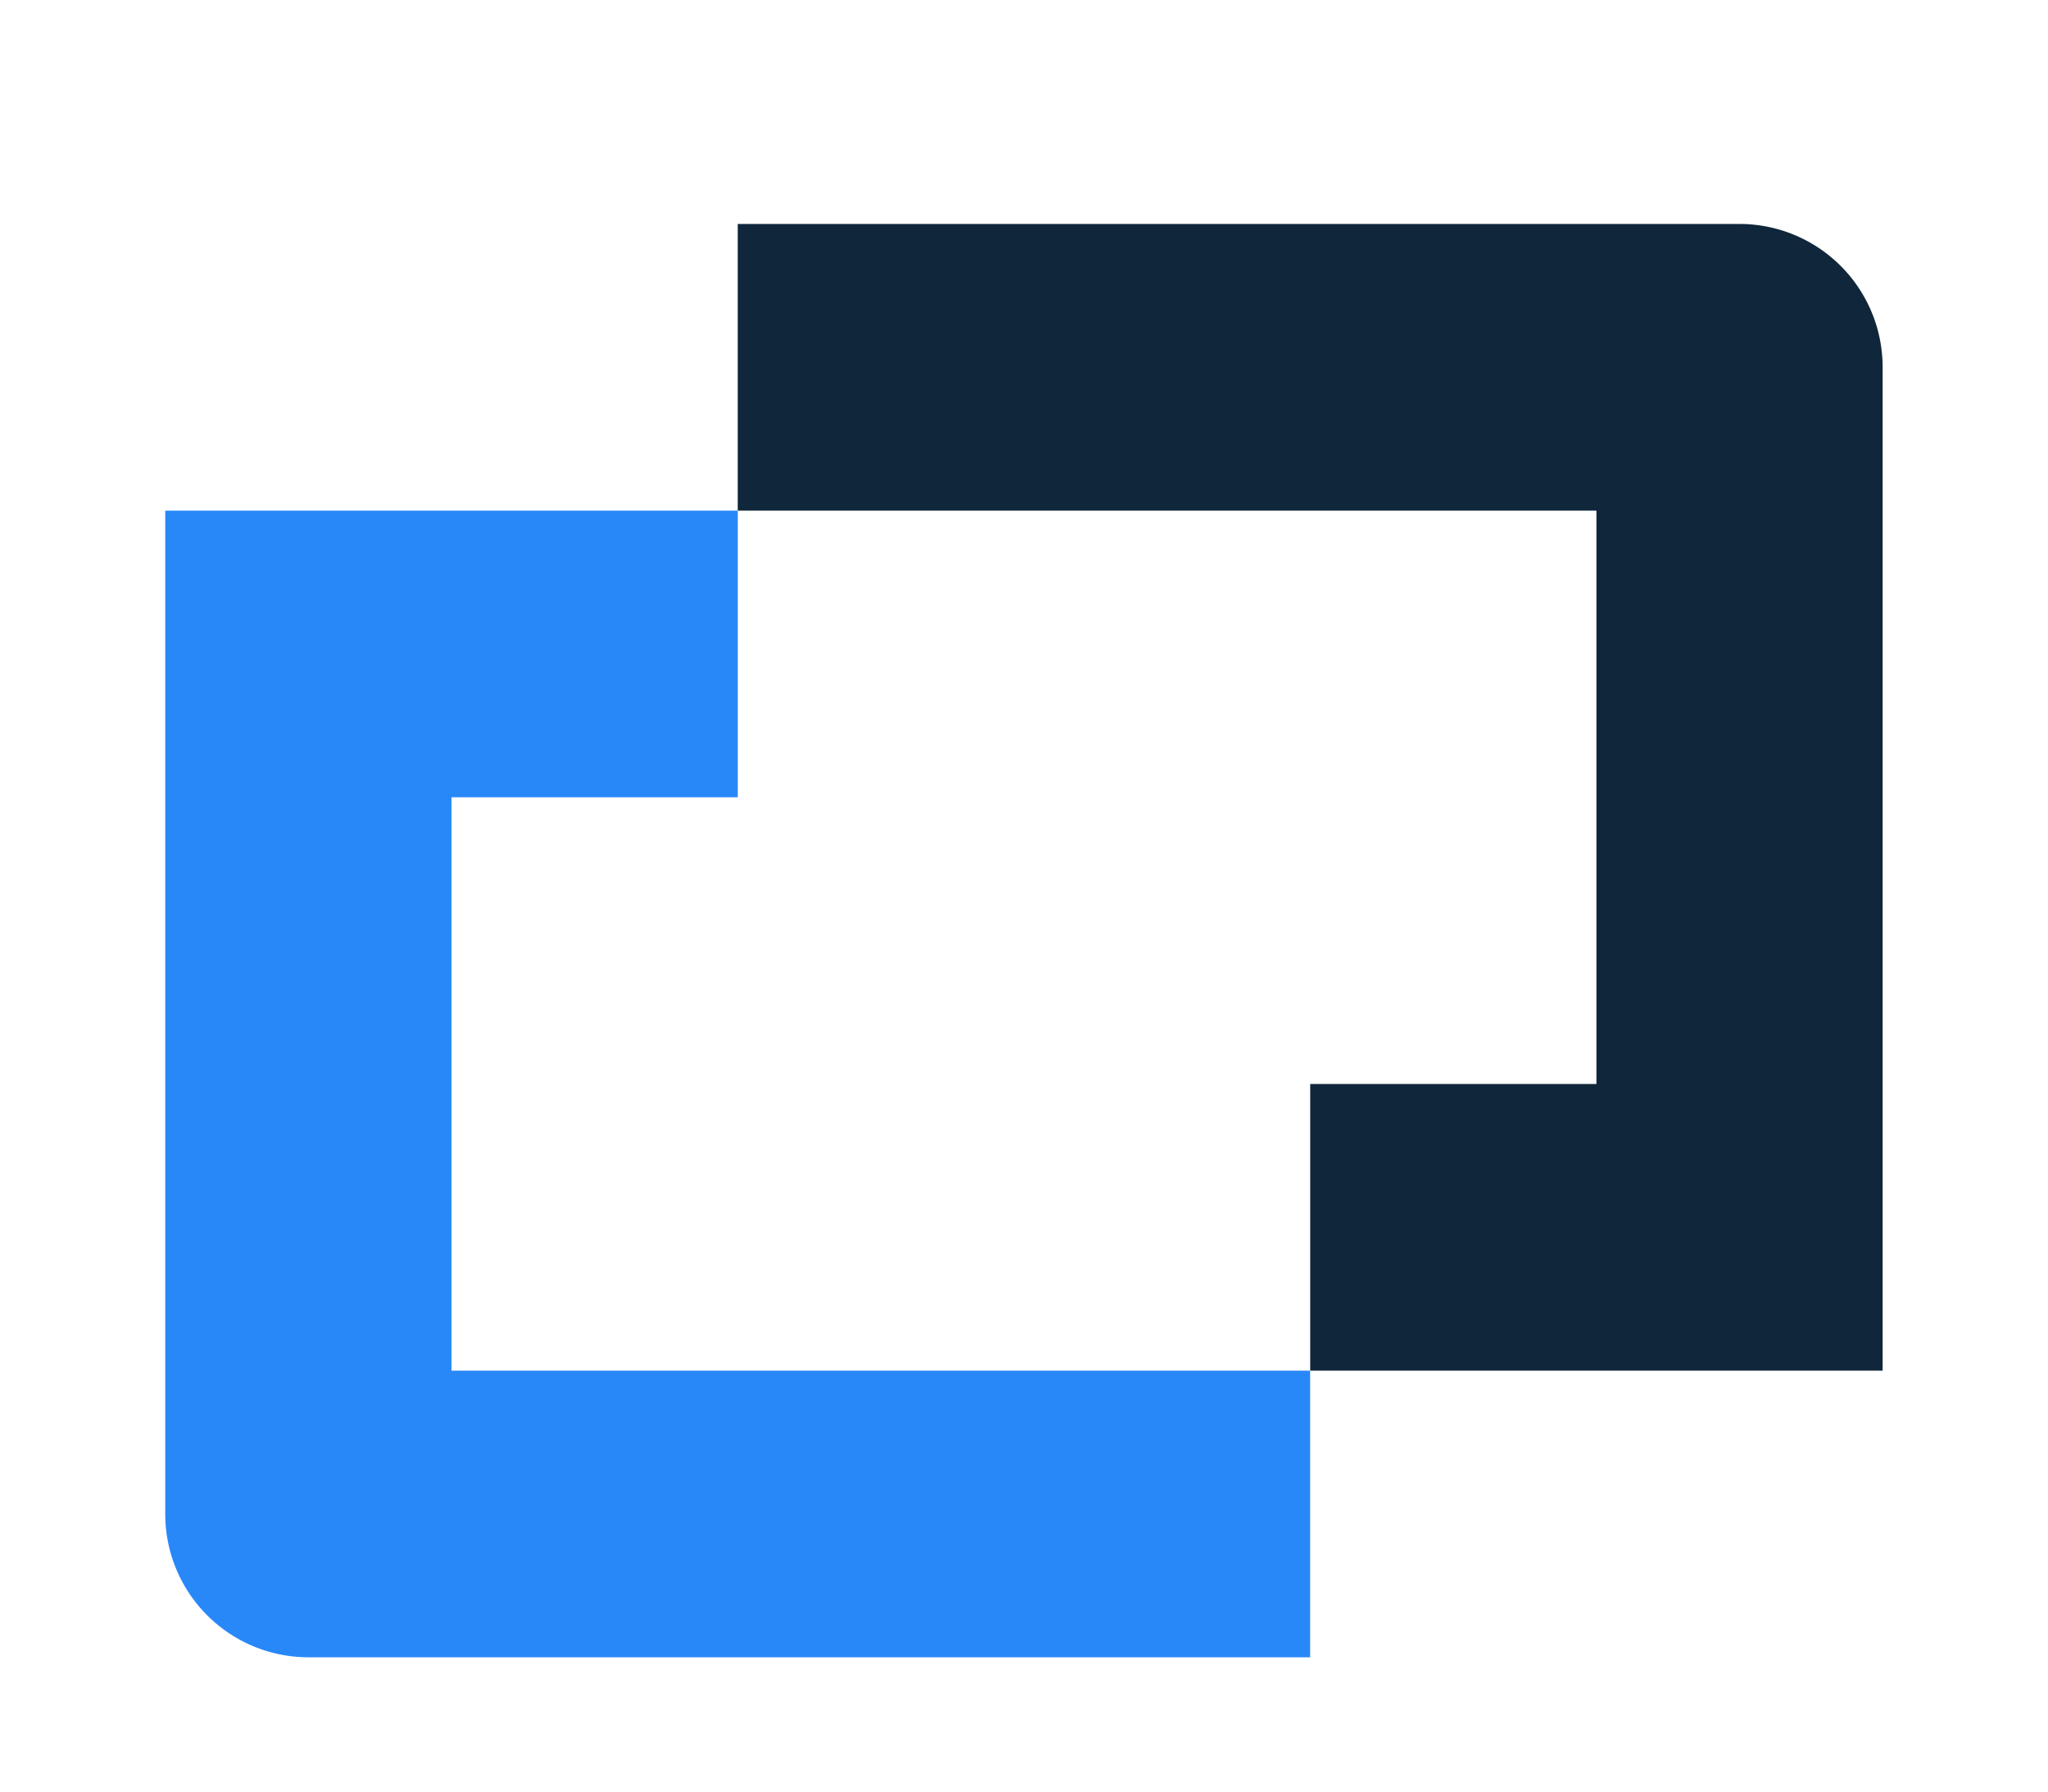 <svg width="32" height="28" fill="none" xmlns="http://www.w3.org/2000/svg"><path d="M7.055 21.422V12.46h4.473v-4.48H2.582v15.68a2.238 2.238 0 0 0 2.236 2.241h15.653v-4.48H7.055Z" fill="#2988F8"/><path d="M27.18 3.5H11.527v4.48h13.417v8.961h-4.472v4.48h8.944V5.742A2.238 2.238 0 0 0 27.18 3.5Z" fill="#10263A"/></svg>